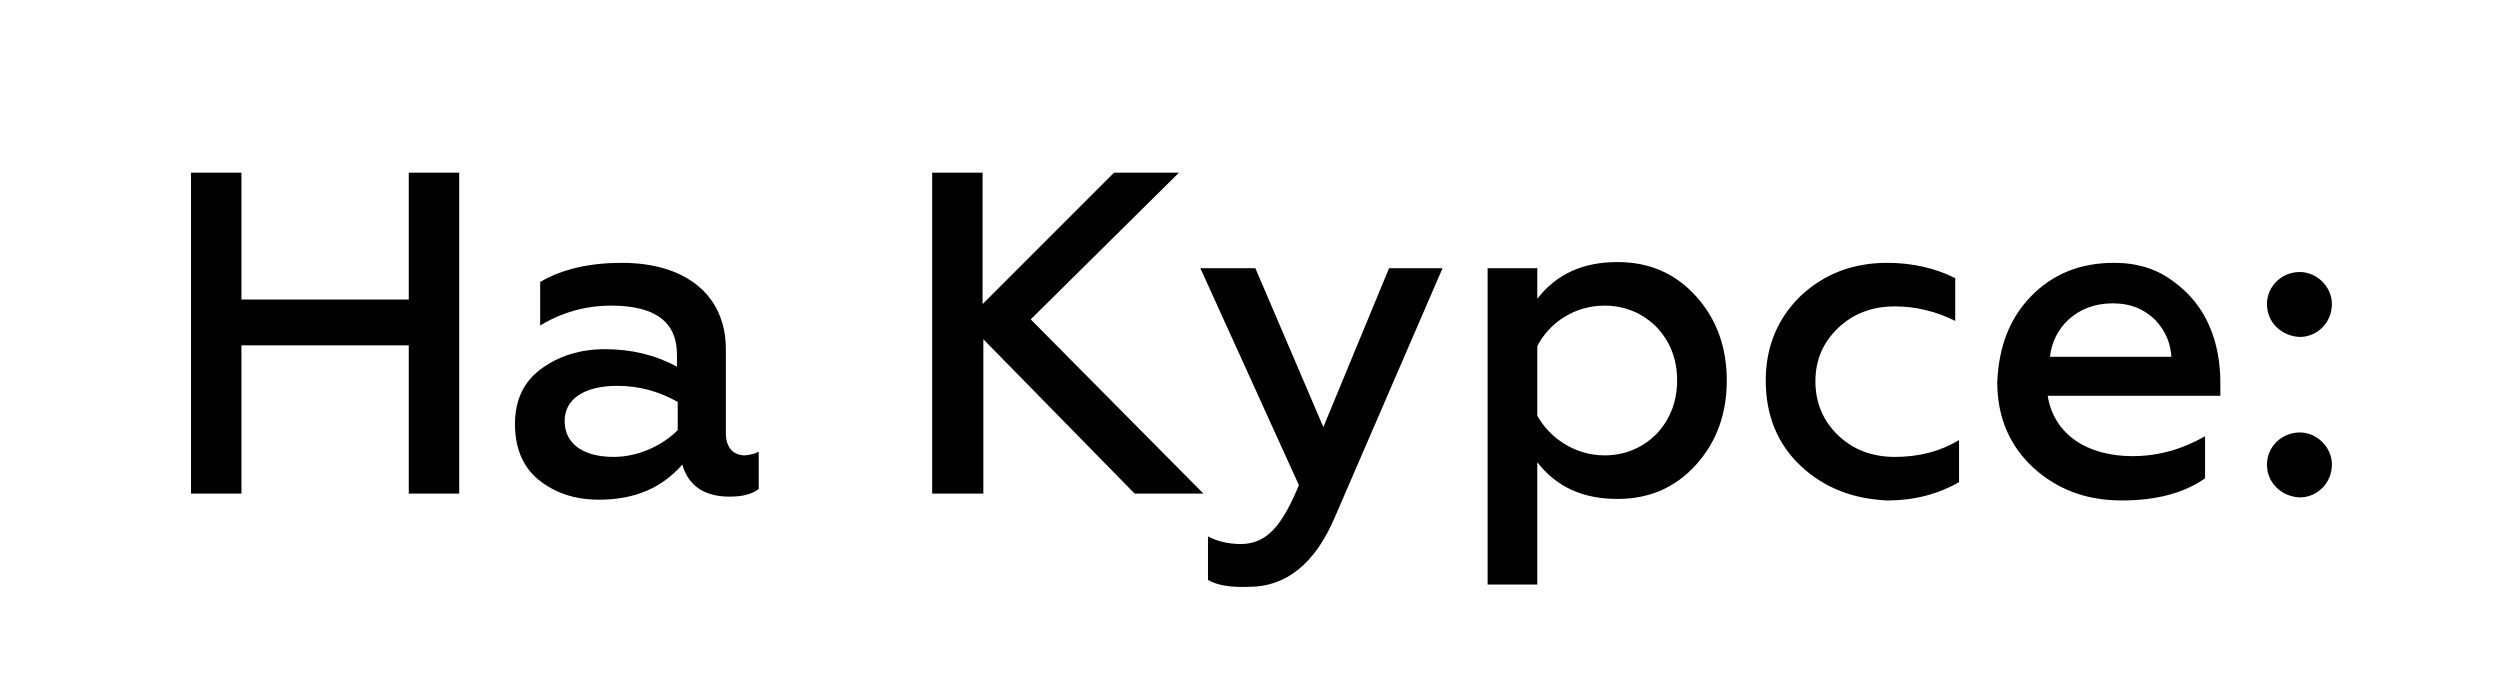 <?xml version="1.0" encoding="UTF-8"?> <!-- Generator: Adobe Illustrator 26.1.0, SVG Export Plug-In . SVG Version: 6.00 Build 0) --> <svg xmlns="http://www.w3.org/2000/svg" xmlns:xlink="http://www.w3.org/1999/xlink" id="Слой_1" x="0px" y="0px" viewBox="0 0 327.2 88.9" style="enable-background:new 0 0 327.2 88.9;" xml:space="preserve"> <g> <path d="M25,64.6v-42h6.6v16.6h21.9V22.6h6.6v42h-6.6V45.2H31.6v19.4H25z"></path> <path d="M99.3,59.1V64c-0.9,0.7-2.2,1-3.8,1c-3.3,0-5.4-1.4-6.2-4.2c-2.7,3.1-6.3,4.6-10.9,4.6c-3.2,0-5.8-0.9-7.9-2.6 c-2.1-1.7-3.1-4.2-3.1-7.3c0-3.1,1.1-5.5,3.4-7.2c2.3-1.7,5.1-2.6,8.4-2.6c3.5,0,6.7,0.8,9.4,2.3v-1.6c0-4.3-2.9-6.4-8.6-6.4 c-3.4,0-6.5,0.9-9.3,2.6v-5.7c2.9-1.7,6.5-2.5,10.7-2.5c8.2,0,13.6,4.1,13.6,11.3v11c0,1.9,1,2.9,2.5,2.9 C98.3,59.5,98.8,59.4,99.3,59.1z M88.7,52.6c-2.5-1.4-5.1-2.1-7.9-2.1c-4.3,0-6.9,1.7-6.9,4.6c0,3.1,2.6,4.7,6.4,4.7 c3.4,0,6.5-1.6,8.4-3.5V52.6z"></path> <path d="M122,64.6v-42h6.6v17.2l17.2-17.2h8.5l-19.4,19.2l22.6,22.8h-9l-19.8-20.2v20.2H122z"></path> <path d="M158.1,75.9v-5.7c1.3,0.7,2.8,1,4.3,1c3.4,0,5.4-2.4,7.6-7.7l-12.9-28.4h7.2l8.9,20.8l8.6-20.8h7l-14.1,32.6 c-2.6,6.1-6.4,9.1-11.2,9.1C161,76.9,159.3,76.6,158.1,75.9z"></path> <path d="M222,38.8c2.7,3,4,6.7,4,11c0,4.3-1.3,8-4,11c-2.7,3-6.1,4.5-10.3,4.5c-4.6,0-8-1.6-10.5-4.8v16h-6.5V35.1h6.5v4 c2.5-3.2,5.9-4.8,10.5-4.8C215.9,34.3,219.3,35.8,222,38.8z M201.2,45.3v9.1c1.6,2.9,4.9,5.2,8.8,5.2c2.7,0,5-1,6.8-2.8 c1.8-1.9,2.7-4.3,2.7-7c0-2.8-0.9-5.1-2.7-7C215,41,212.7,40,210,40C206.1,40,202.8,42.2,201.2,45.3z"></path> <path d="M235.7,61c-3.1-2.9-4.6-6.7-4.6-11.2c0-4.5,1.6-8.2,4.6-11.1c3.1-2.9,6.9-4.3,11.3-4.3c3.3,0,6.3,0.7,8.9,2v5.6 c-2.6-1.3-5.3-1.9-7.9-1.9c-2.9,0-5.4,0.9-7.4,2.8c-2,1.9-3,4.2-3,7c0,2.8,1,5.2,3,7.1c2,1.9,4.5,2.8,7.4,2.8 c3.1,0,5.9-0.7,8.4-2.2v5.5c-2.8,1.6-5.9,2.4-9.4,2.4C242.6,65.3,238.8,63.9,235.7,61z"></path> <path d="M265.8,38.8c2.8-2.9,6.4-4.4,10.9-4.4c3,0,5.6,0.8,7.7,2.4c4.4,3.1,6.2,8,6.2,13.3v1.7h-22.6c0.8,5,5.1,7.9,11.1,7.9 c3.4,0,6.5-0.9,9.5-2.6v5.5c-2.7,1.9-6.3,2.9-10.9,2.9c-4.6,0-8.4-1.4-11.6-4.3c-3.1-2.9-4.7-6.6-4.7-11.2 C261.6,45.4,263,41.7,265.8,38.8z M284.2,46.8c-0.1-1.8-0.7-3.4-2.1-4.9c-1.4-1.4-3.2-2.2-5.6-2.2c-4.7,0-7.8,3.2-8.2,7H284.2z"></path> <path d="M296.7,39.8c0-2.3,1.9-4.2,4.3-4.2c2.2,0,4.2,1.9,4.2,4.2c0,2.4-1.9,4.3-4.2,4.3C298.6,44,296.7,42.2,296.7,39.8z M296.7,60.8c0-2.3,1.9-4.2,4.3-4.2c2.2,0,4.2,1.9,4.2,4.2c0,2.4-1.9,4.3-4.2,4.3C298.6,65,296.7,63.2,296.7,60.8z"></path> </g> </svg> 